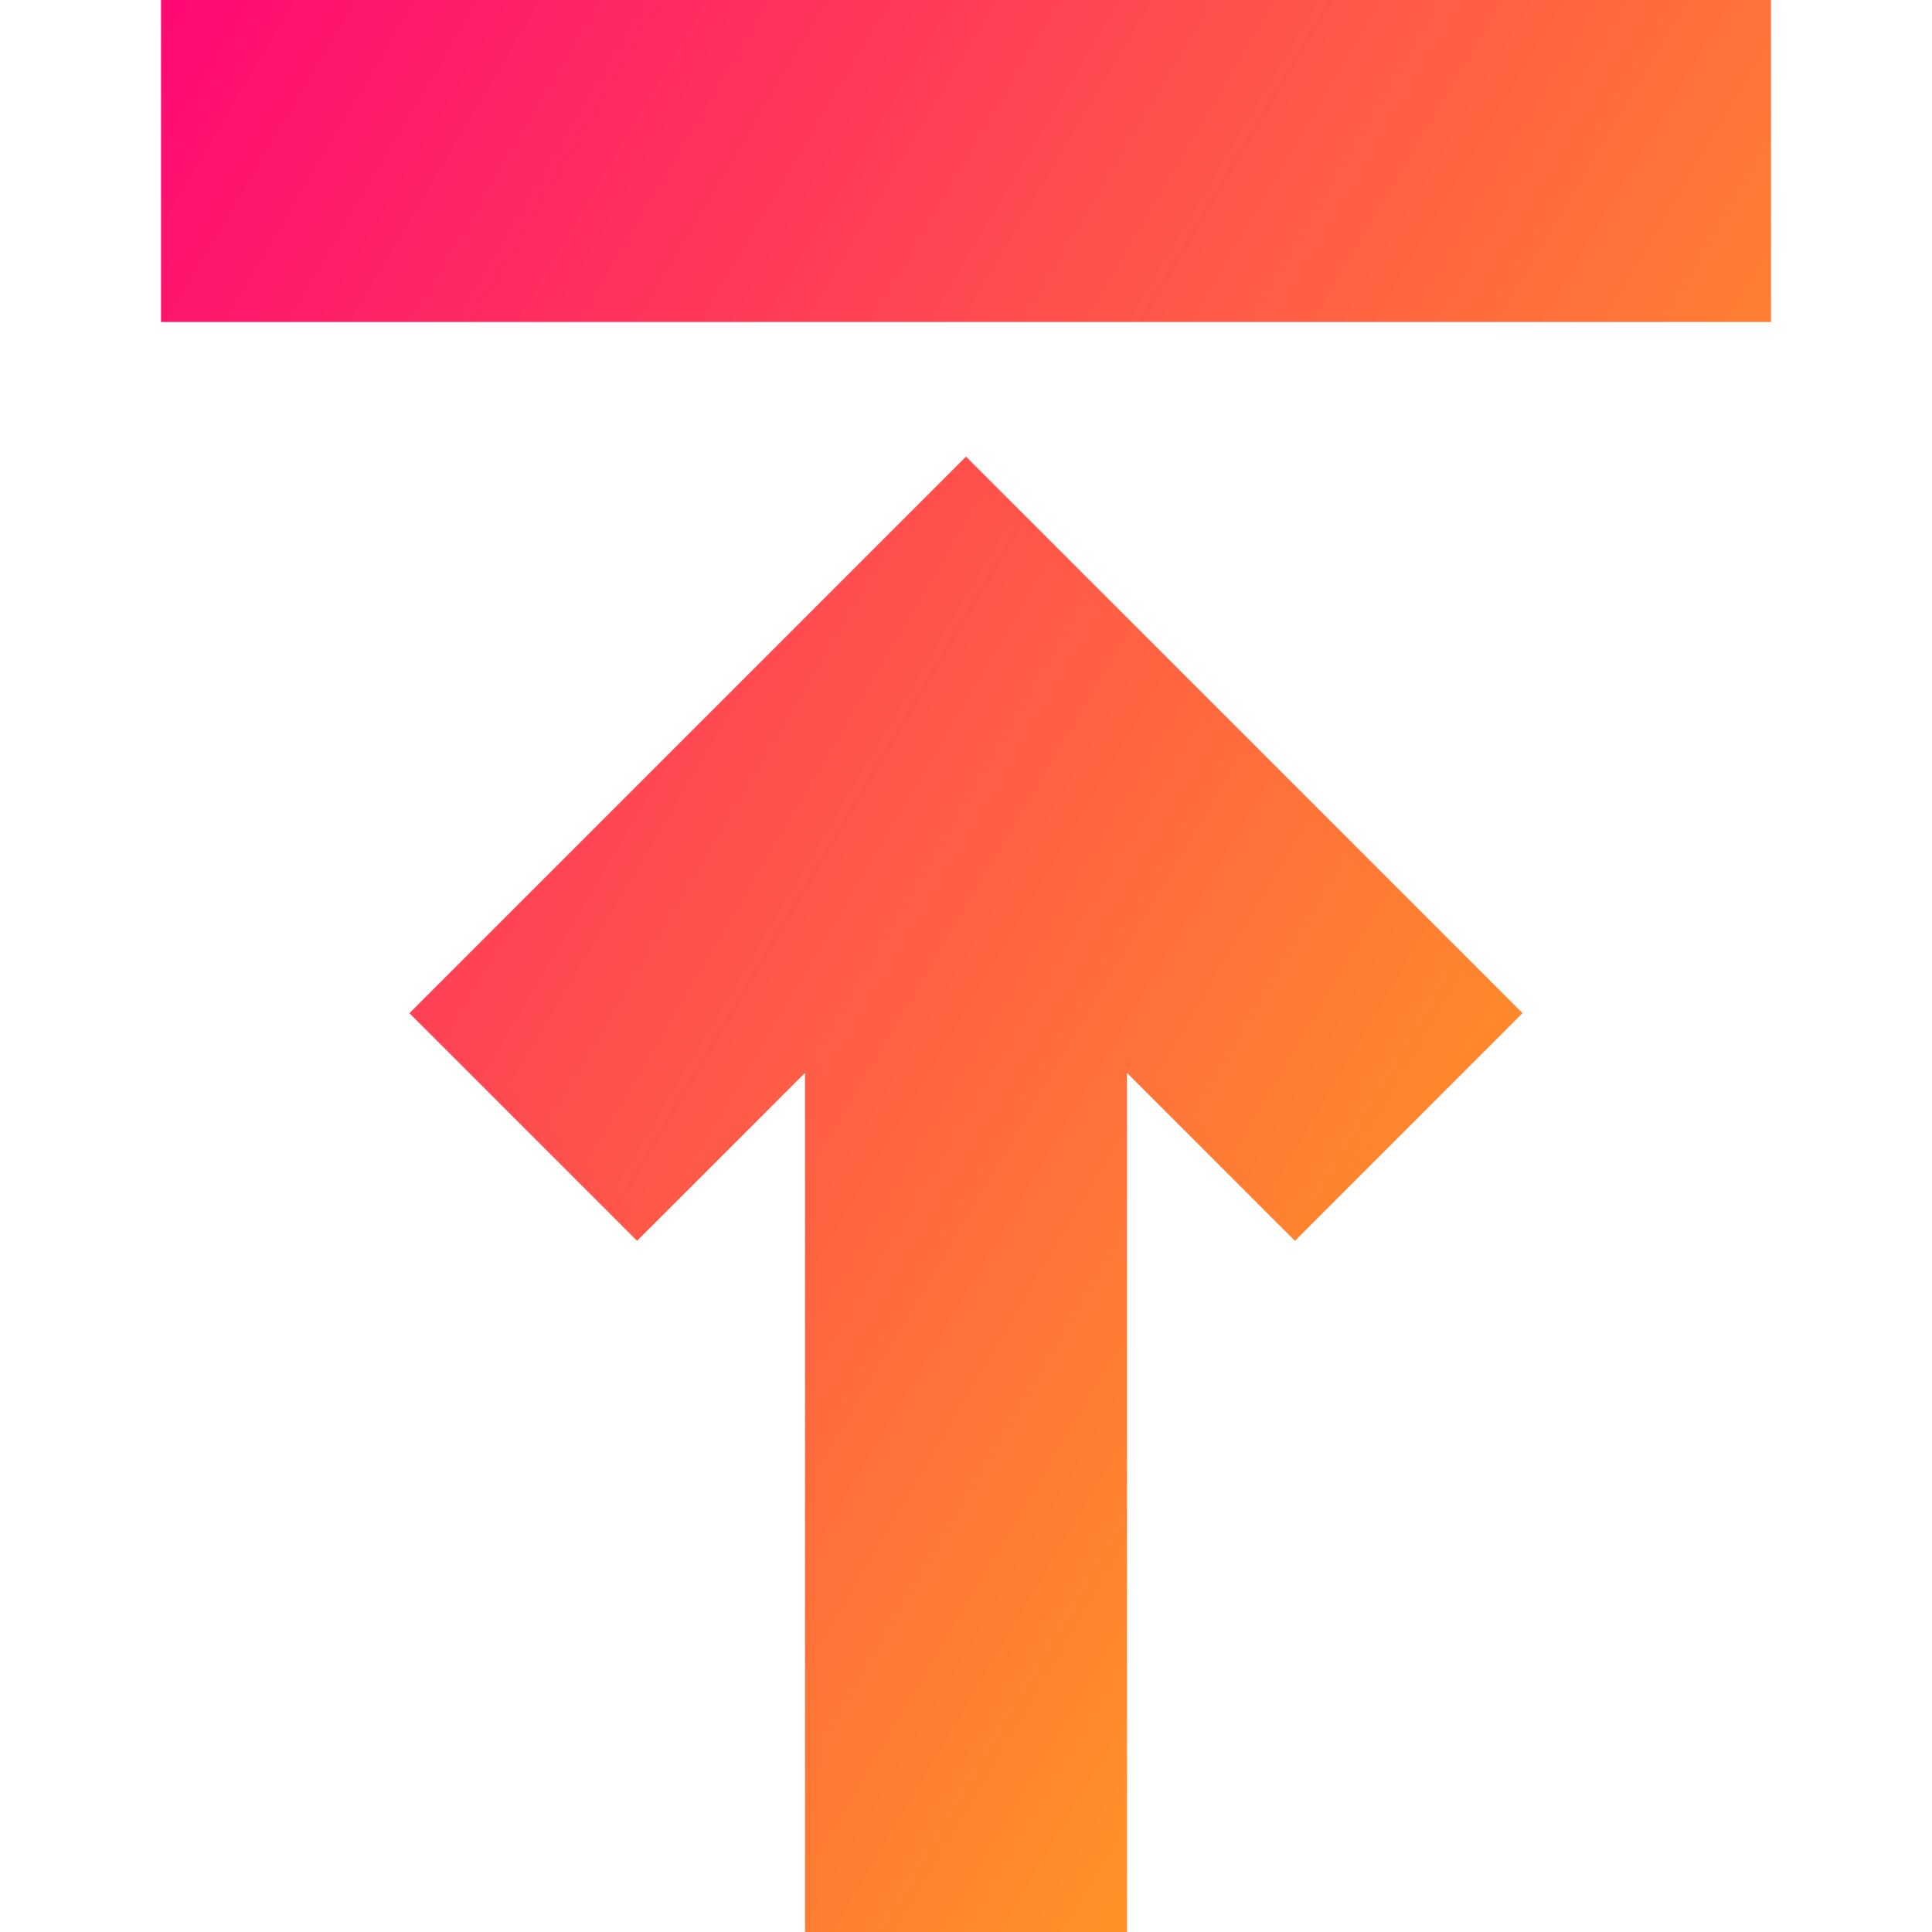 <svg xmlns="http://www.w3.org/2000/svg" fill="none" viewBox="0 0 24 24" id="Line-Arrow-Move-Up-1--Streamline-Sharp-Gradient-Free">
  <desc>
    Line Arrow Move Up 1 Streamline Icon: https://streamlinehq.com
  </desc>
  <g id="Gradient/Interface Essential/line-arrow-move-up-1--move-up-arrow-arrows">
    <g id="Union">
      <path fill="url(#paint0_linear_644_10859)" d="m2 4 20 0V8.742e-7L2 0l0 4Z"></path>
      <path fill="url(#paint1_linear_644_10859)" d="M5.086 12.586 12 5.672l6.914 6.914-2.828 2.828L14 13.328 14 24h-4l0-10.672-2.086 2.086-2.828-2.828Z"></path>
    </g>
  </g>
  <defs>
    <linearGradient id="paint0_linear_644_10859" x1="23.733" x2="-6.324" y1="29.083" y2="11.291" gradientUnits="userSpaceOnUse">
      <stop stop-color="#ffd600"></stop>
      <stop offset="1" stop-color="#ff007a"></stop>
    </linearGradient>
    <linearGradient id="paint1_linear_644_10859" x1="23.733" x2="-6.324" y1="29.083" y2="11.291" gradientUnits="userSpaceOnUse">
      <stop stop-color="#ffd600"></stop>
      <stop offset="1" stop-color="#ff007a"></stop>
    </linearGradient>
  </defs>
</svg>